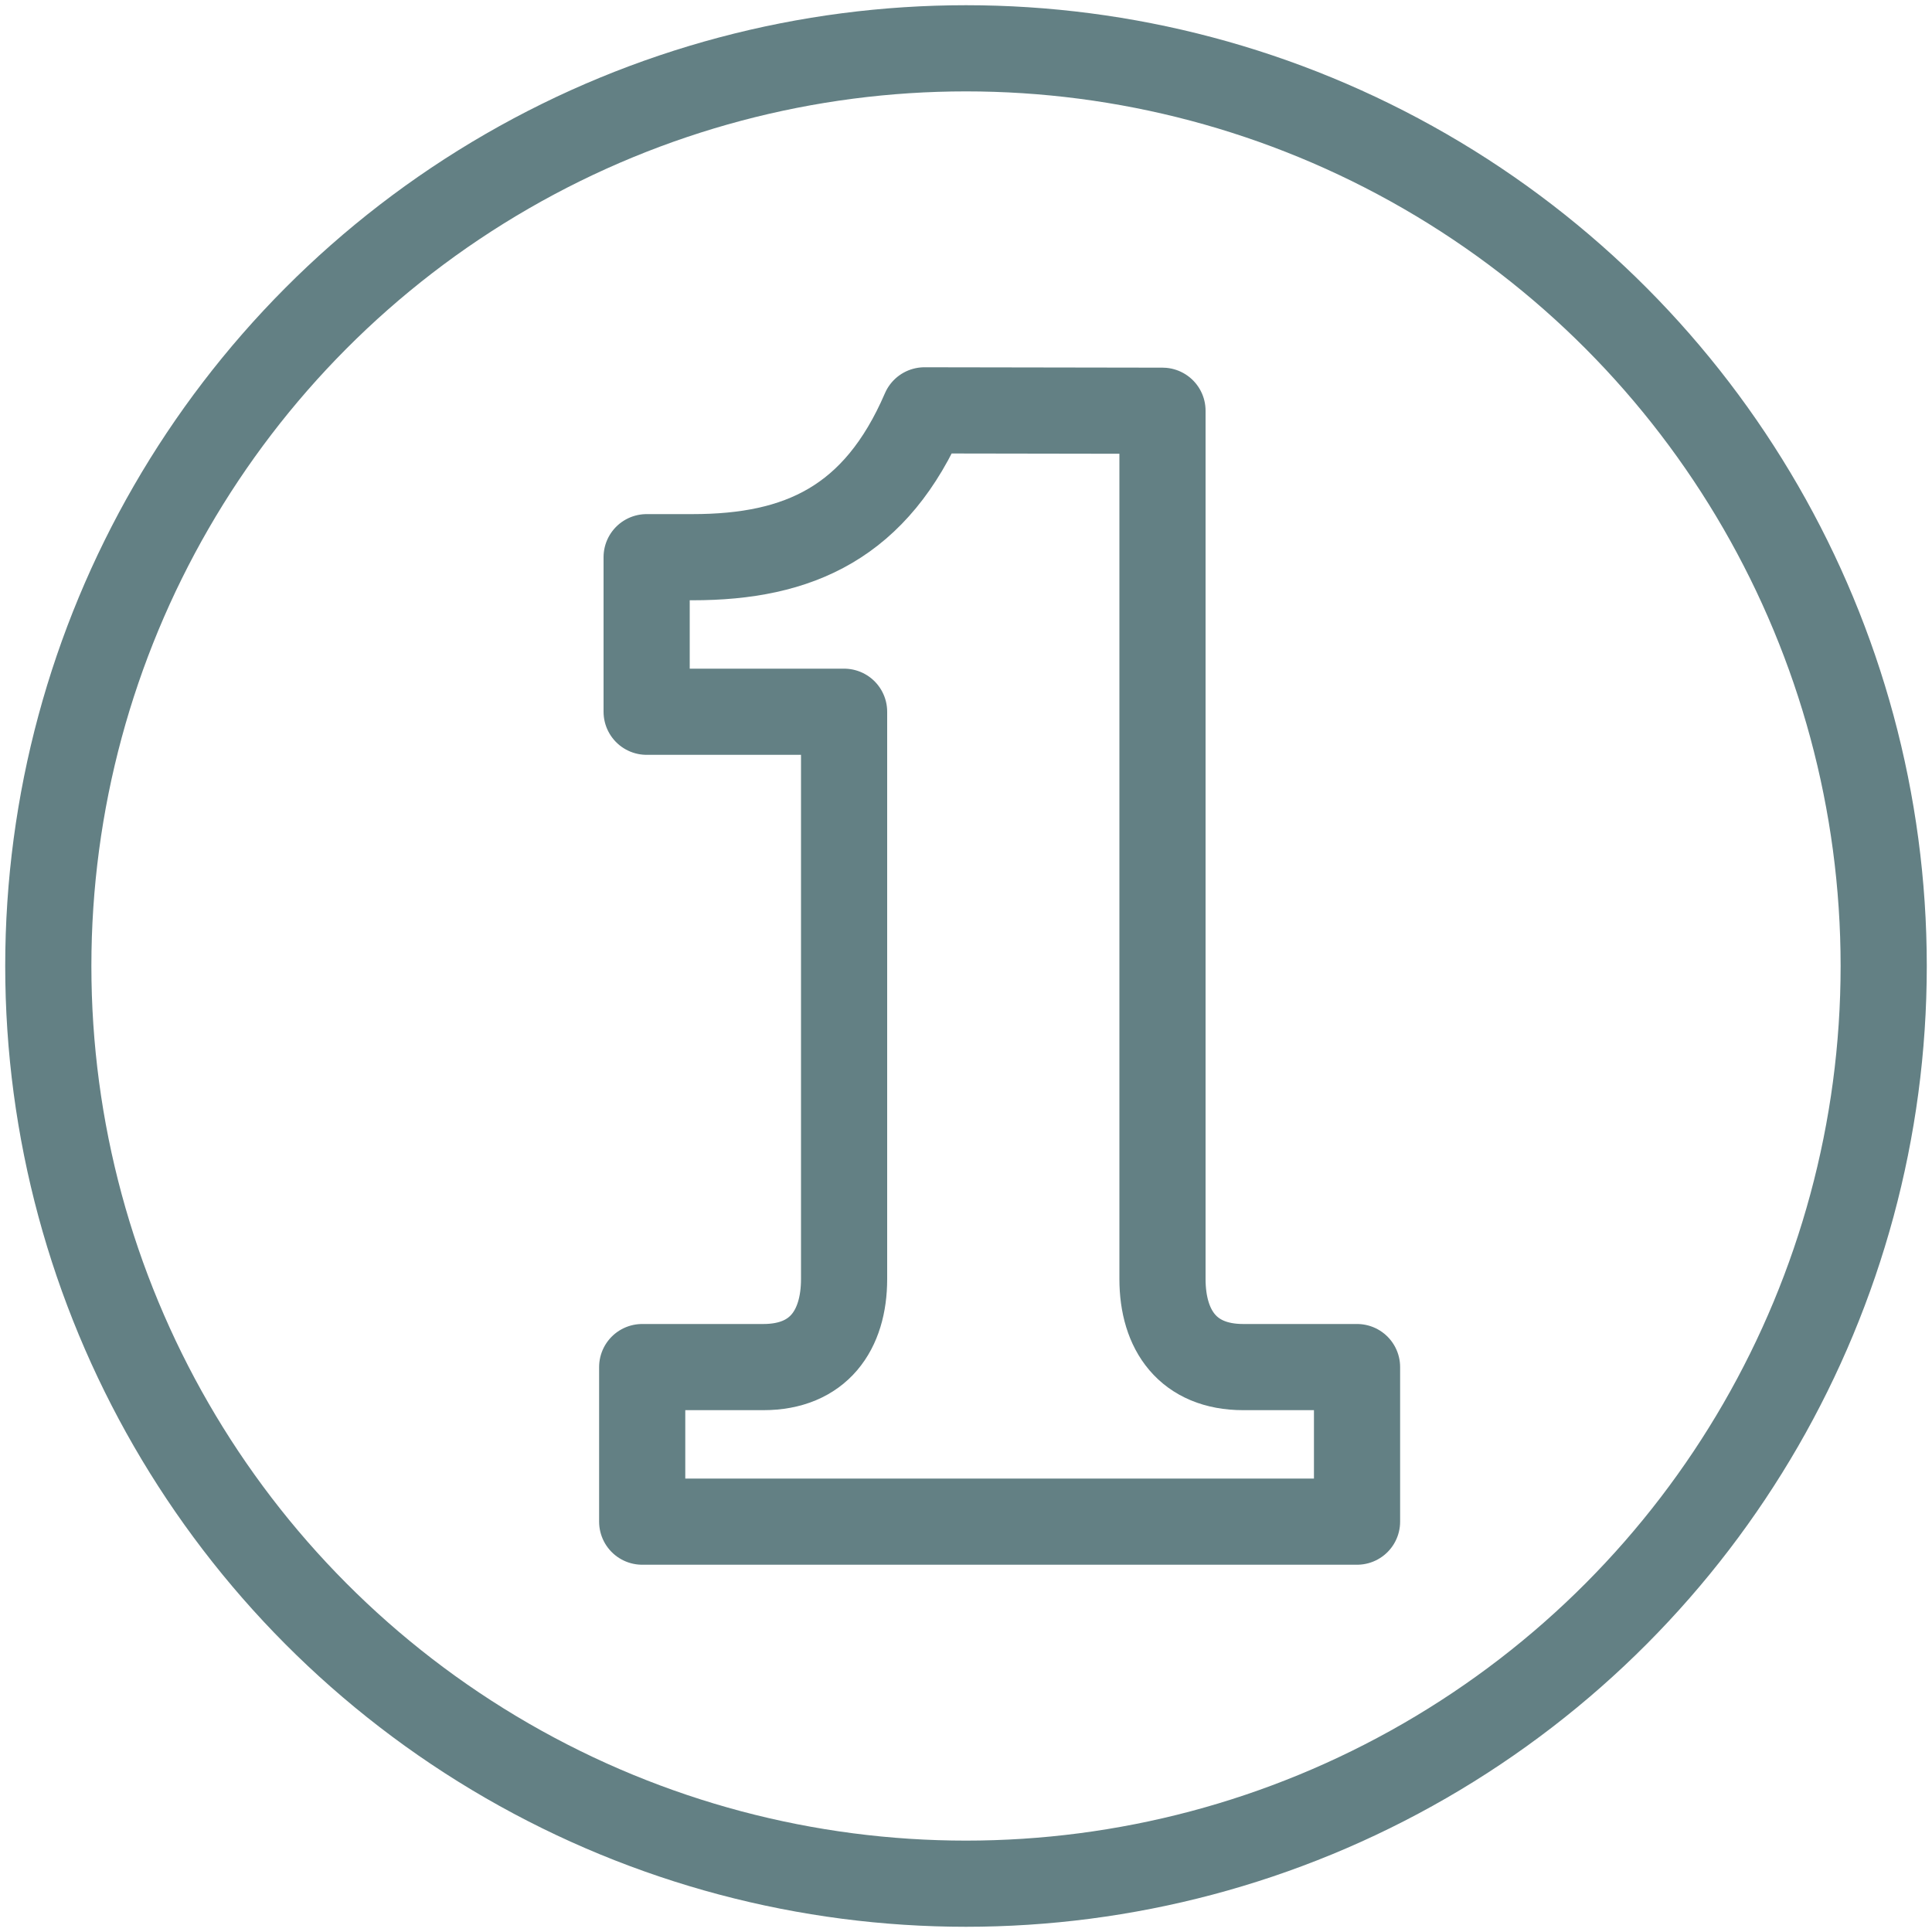 <svg id="Layer_1" data-name="Layer 1" xmlns="http://www.w3.org/2000/svg" viewBox="0 0 100 100"><defs><style>.cls-1{fill:none;stroke:#638084;stroke-linecap:round;stroke-linejoin:round;stroke-width:4.46px;}</style></defs><title>fb</title><path class="cls-1" d="M60.17,21.26V66.2c0,2.66,1.33,4.56,4.18,4.56h5.89v8h-37v-8h6.27c2.85,0,4.18-1.9,4.18-4.56V36.84H33.47v-8h2.38c5.51,0,9.5-1.8,12-7.6Z"/><circle class="cls-1" cx="50" cy="50" r="47.5"/></svg>
